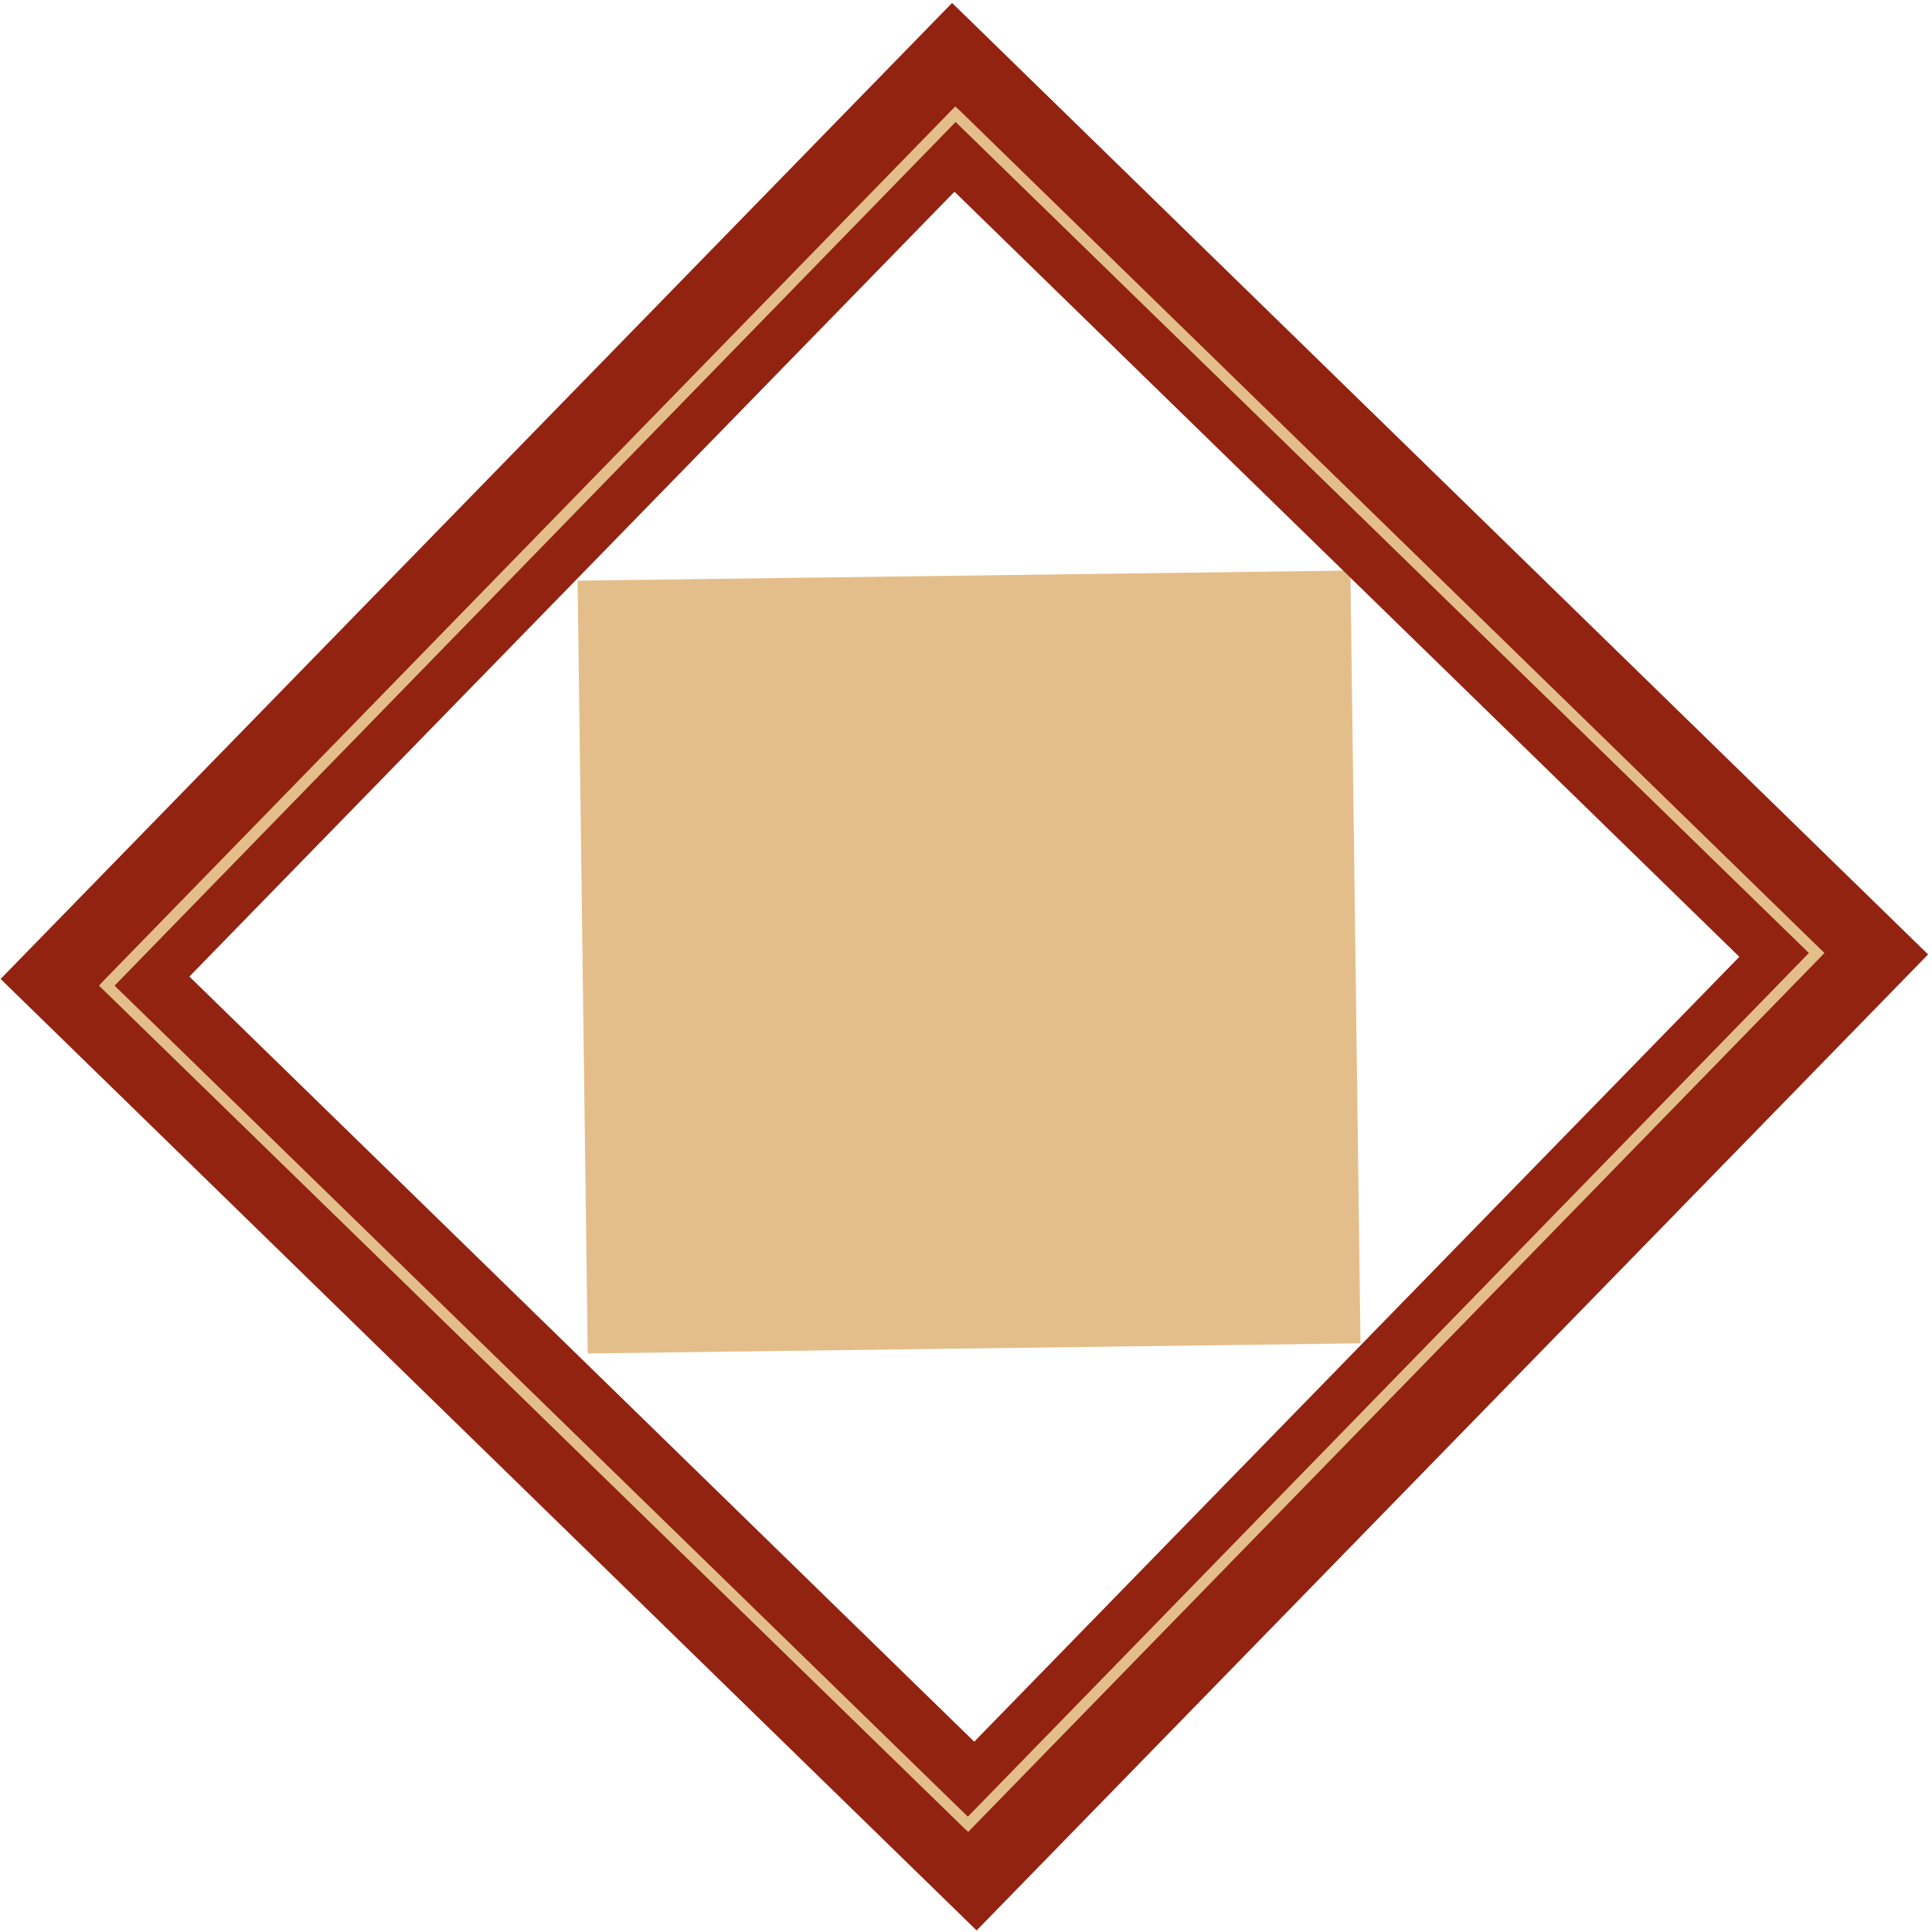 <?xml version="1.0" encoding="utf-8"?>
<!-- Generator: $$$/GeneralStr/196=Adobe Illustrator 27.6.0, SVG Export Plug-In . SVG Version: 6.00 Build 0)  -->
<svg version="1.0" id="Livello_1" xmlns="http://www.w3.org/2000/svg" xmlns:xlink="http://www.w3.org/1999/xlink" x="0px" y="0px"
	 viewBox="0 0 521 521" style="enable-background:new 0 0 521 521;" xml:space="preserve">
<style type="text/css">
	.st0{fill:#E4BE8A;}
	.st1{fill:none;stroke:#922311;stroke-width:36;}
</style>
<rect x="157.1" y="155.2" transform="matrix(1 -1.309652e-02 1.309652e-02 1 -3.375 3.444)" class="st0" width="208.4" height="208.4"/>
<rect x="94.3" y="94.7" transform="matrix(0.698 -0.716 0.716 0.698 -108.013 265.088)" class="st1" width="331.6" height="331.6"/>
<path class="st0" d="M258.7,29.7l-1.1-1L27.7,264.7l-1,1.1l233.3,227.2l1.1,1L492,257L258.7,29.7z M261,489.9L30.9,265.8L257.7,32.9
	L487.8,257L261,489.9z"/>
</svg>
